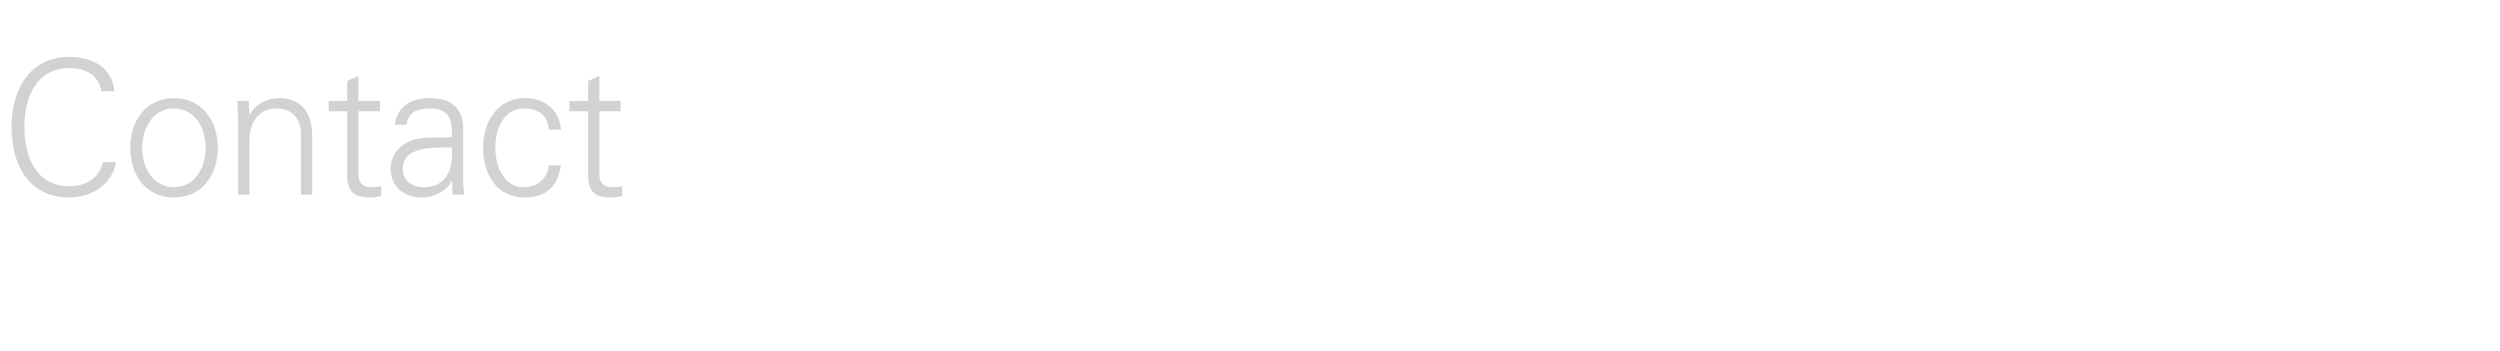 <?xml version="1.0" standalone="no"?><!DOCTYPE svg PUBLIC "-//W3C//DTD SVG 1.1//EN" "http://www.w3.org/Graphics/SVG/1.1/DTD/svg11.dtd"><svg xmlns="http://www.w3.org/2000/svg" version="1.1" width="800px" height="112.4px" viewBox="0 -19 800 112.4" style="top:-19px">  <desc>Contact</desc>  <defs/>  <g id="Polygon376004">    <path d="M 32.4 10.2 C 31.7 5.1 27.4 2.8 22.3 2.8 C 11.7 2.8 7.8 12 7.8 21.7 C 7.8 31.4 11.7 40.6 22.3 40.6 C 27.3 40.6 31.9 38 32.9 32.9 C 32.9 32.9 37.1 32.9 37.1 32.9 C 36 40 29.2 44.2 22.3 44.2 C 9.3 44.2 3.7 33.9 3.7 21.7 C 3.7 9.6 9.5 -0.8 22.3 -0.8 C 29.6 -0.8 36 2.7 36.6 10.2 C 36.6 10.2 32.4 10.2 32.4 10.2 Z M 69.7 28.3 C 69.7 37.1 64.5 44.2 55.7 44.2 C 46.8 44.2 41.7 37.2 41.7 28.3 C 41.7 19.5 46.8 12.4 55.7 12.4 C 64.5 12.4 69.7 19.5 69.7 28.3 Z M 55.7 40.9 C 62 40.9 65.8 35.1 65.8 28.3 C 65.8 21.8 62.3 15.7 55.6 15.7 C 49.3 15.7 45.5 21.6 45.5 28.3 C 45.5 35 49.2 40.9 55.7 40.9 Z M 99.9 24.4 C 99.89 24.36 99.9 43.3 99.9 43.3 L 96.3 43.3 C 96.3 43.3 96.3 23.7 96.3 23.7 C 96.3 19 93.4 15.7 88.4 15.7 C 83 15.7 79.8 20.1 79.8 25.9 C 79.78 25.91 79.8 43.3 79.8 43.3 L 76.2 43.3 C 76.2 43.3 76.19 19.63 76.2 19.6 C 76.2 18.3 76.2 17.2 75.9 13.3 C 75.89 13.29 79.6 13.3 79.6 13.3 L 79.8 17.7 C 79.8 17.7 79.9 17.84 79.9 17.8 C 82 14.1 85.4 12.4 89.3 12.4 C 96.4 12.4 99.9 17.1 99.9 24.4 Z M 114.7 13.3 L 121.6 13.3 L 121.6 16.6 L 114.7 16.6 C 114.7 16.6 114.73 36.99 114.7 37 C 114.7 39.4 116 40.9 118.9 40.9 C 120 40.9 121.1 40.8 122 40.6 C 122 40.6 122 43.7 122 43.7 C 120.8 44 119.6 44.2 118.3 44.2 C 113.4 44.2 111.1 42.3 111.1 37.2 C 111.14 37.17 111.1 16.6 111.1 16.6 L 105.2 16.6 L 105.2 13.3 L 111.1 13.3 L 111.1 6.9 L 114.7 5.3 L 114.7 13.3 Z M 148.2 22 C 148.2 22 148.2 38.4 148.2 38.4 C 148.2 39.4 148.3 41 148.5 43.3 C 148.49 43.33 144.8 43.3 144.8 43.3 L 144.7 38.9 C 144.7 38.9 144.54 38.9 144.5 38.9 C 143.5 41.7 139 44.2 135 44.2 C 129.2 44.2 125 40.6 125 35 C 125 29.6 129.3 26 134.4 25.3 C 136.5 25 138.3 25 141.4 25 C 141.36 24.96 144.6 24.9 144.6 24.9 C 144.6 24.9 144.6 22.92 144.6 22.9 C 144.6 18.1 142.6 15.7 137.5 15.7 C 132.9 15.7 130.5 17.4 130.1 20.9 C 130.1 20.9 126.3 20.9 126.3 20.9 C 127.1 15.3 131.1 12.4 137.5 12.4 C 144.7 12.4 148.2 16 148.2 22 Z M 135.6 40.9 C 140.7 40.9 144.4 38.1 144.7 30.6 C 144.7 29.9 144.6 29.1 144.6 28.2 C 144.6 28.2 141 28.2 141 28.2 C 132.3 28.4 128.9 30.5 128.9 35 C 128.9 38.8 131.7 40.9 135.6 40.9 Z M 179.5 22.5 C 179.5 22.5 175.6 22.5 175.6 22.5 C 175.3 17.9 172.4 15.7 167.4 15.7 C 162.1 15.7 158.5 21.1 158.5 28.2 C 158.5 35.4 162.1 40.9 167.4 40.9 C 171.8 40.9 175.2 38.3 175.6 33.9 C 175.6 33.9 179.5 33.9 179.5 33.9 C 178.5 40.8 174.6 44.2 167.8 44.2 C 159.6 44.2 154.6 37.5 154.6 28.3 C 154.6 19.3 159.7 12.4 168 12.4 C 174.2 12.4 179.1 16.1 179.5 22.5 Z M 191.8 13.3 L 198.6 13.3 L 198.6 16.6 L 191.8 16.6 C 191.8 16.6 191.82 36.99 191.8 37 C 191.8 39.4 193.1 40.9 196 40.9 C 197.1 40.9 198.2 40.8 199.1 40.6 C 199.1 40.6 199.1 43.7 199.1 43.7 C 197.9 44 196.7 44.2 195.4 44.2 C 190.4 44.2 188.2 42.3 188.2 37.2 C 188.23 37.17 188.2 16.6 188.2 16.6 L 182.2 16.6 L 182.2 13.3 L 188.2 13.3 L 188.2 6.9 L 191.8 5.3 L 191.8 13.3 Z " stroke="none" fill="#d2d2d2"/>  </g></svg>